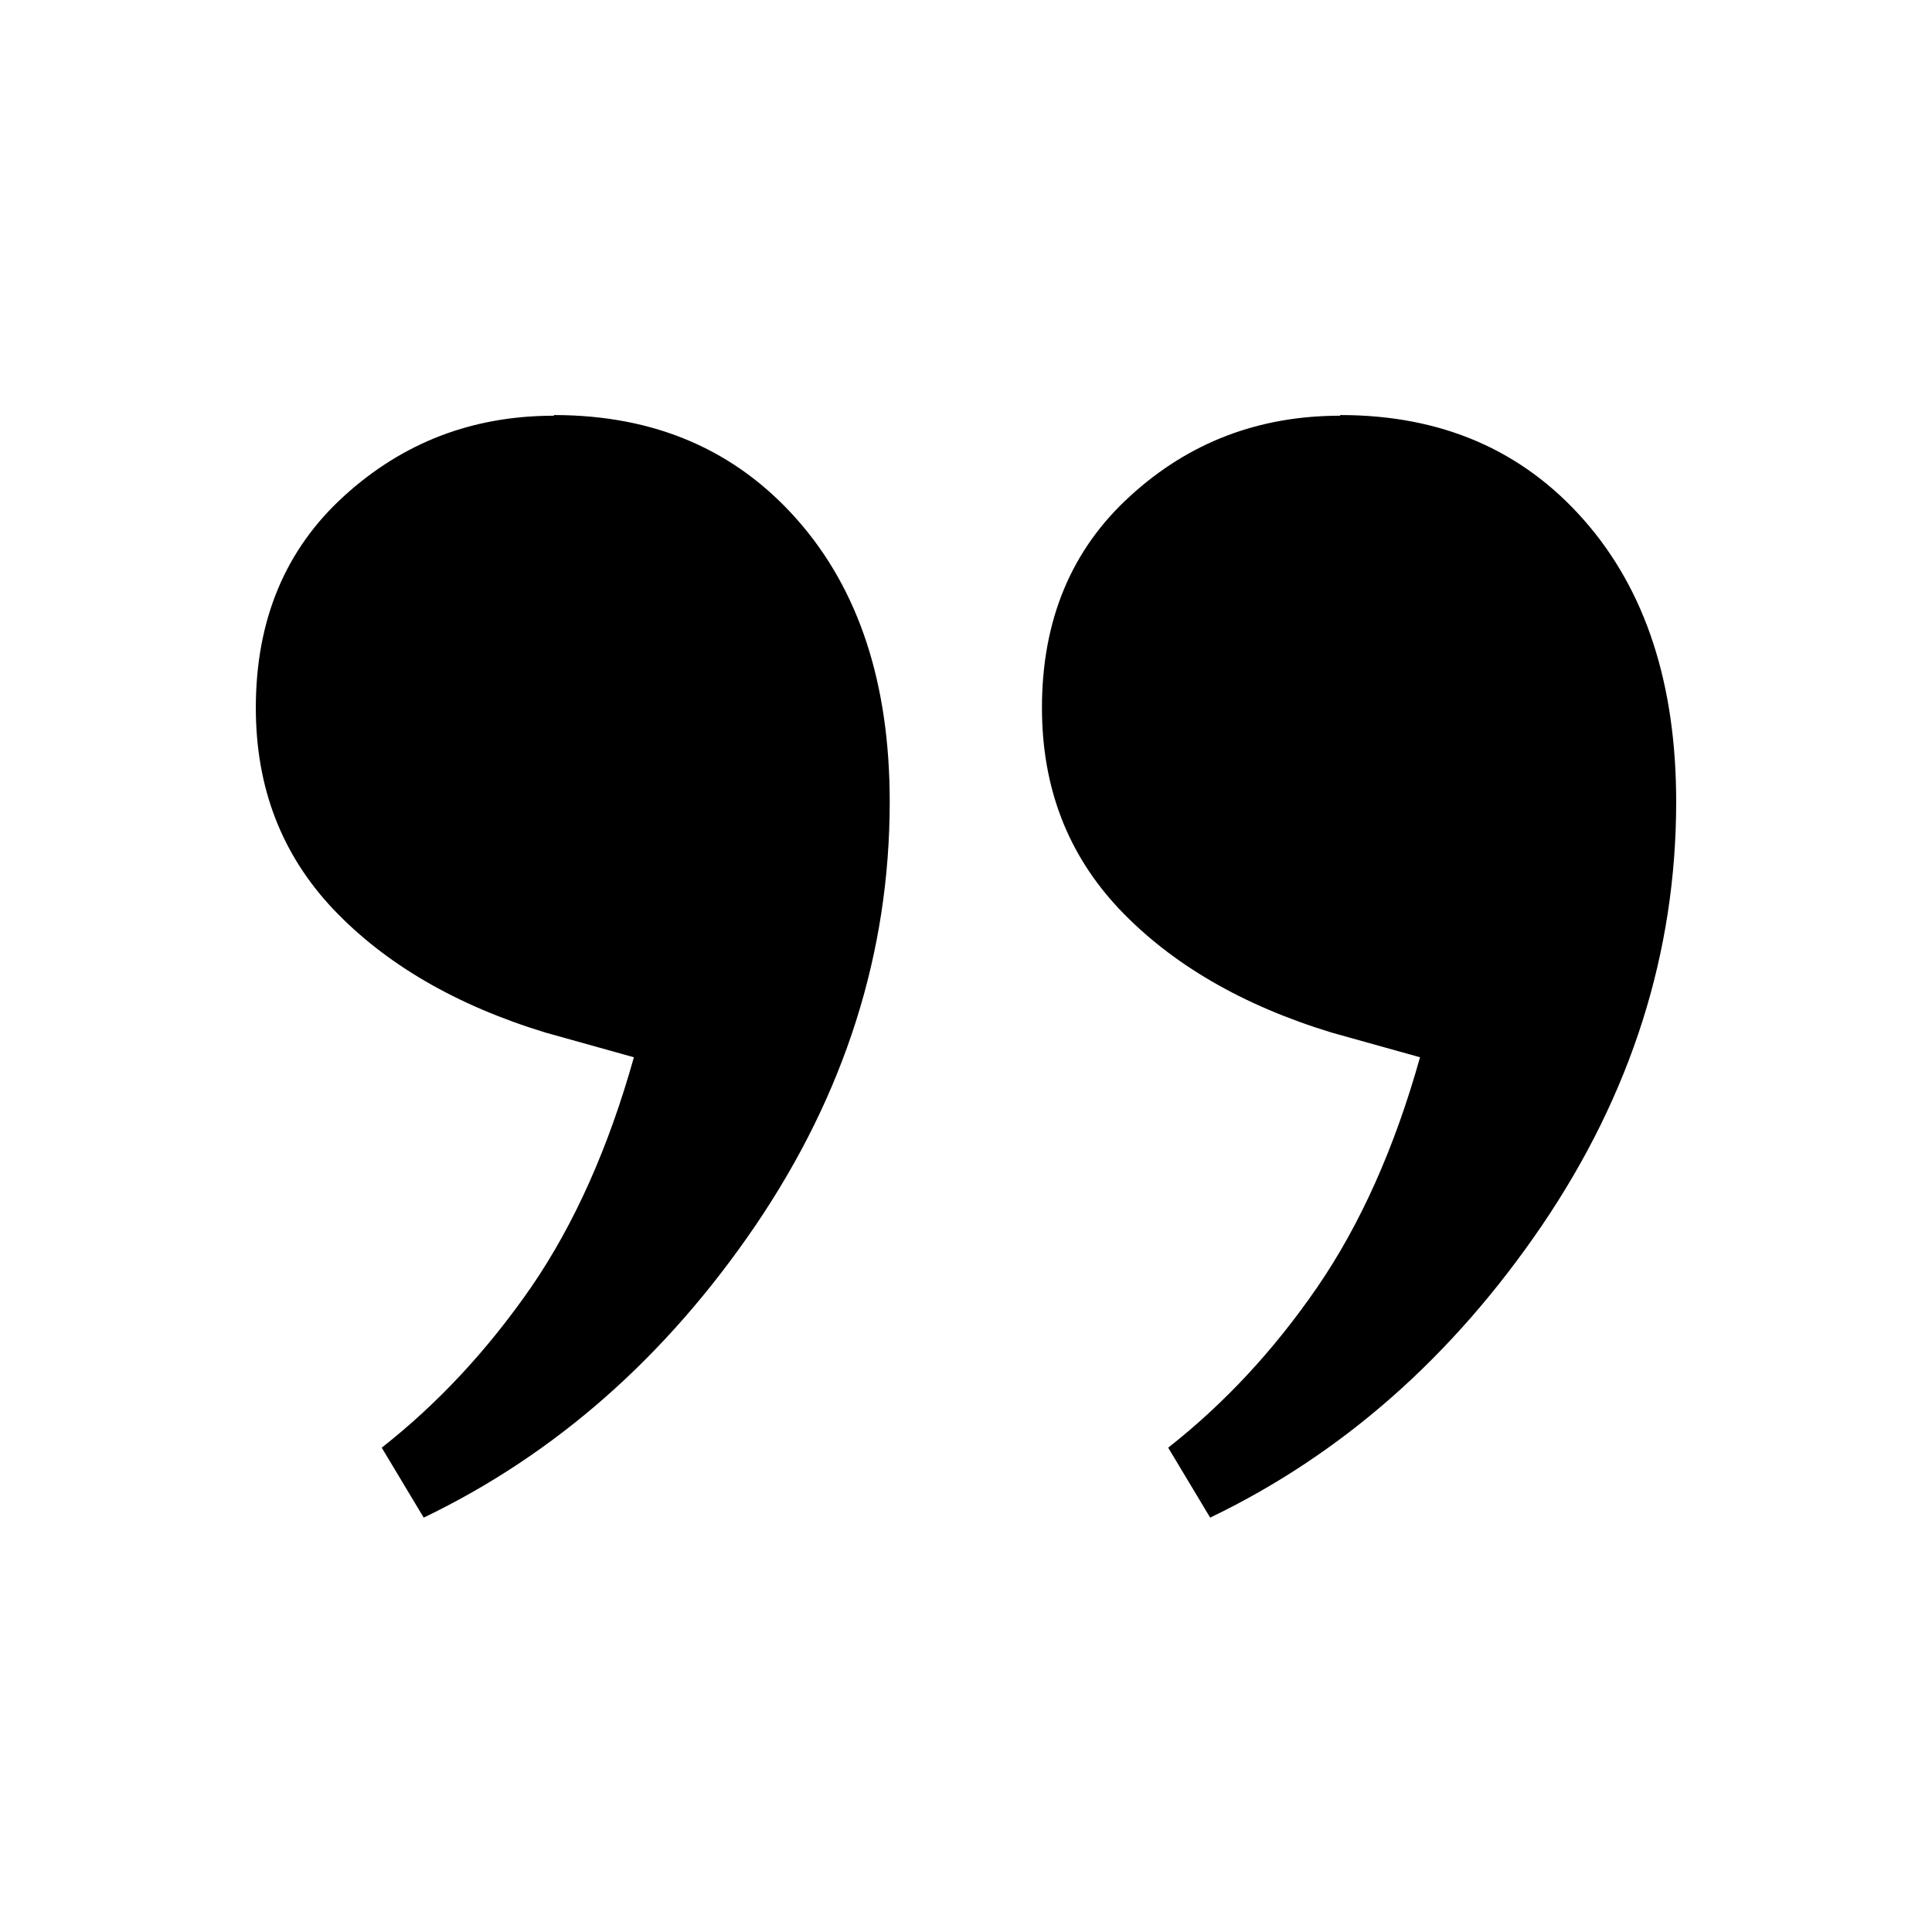 <svg xmlns="http://www.w3.org/2000/svg" id="a" viewBox="0 0 58 58"><path d="M16.63,12.46c3.03,0,5.46,1.05,7.31,3.15,1.85,2.1,2.77,4.92,2.77,8.46,0,4.53-1.35,8.77-4.03,12.72-2.69,3.95-6.01,6.87-9.96,8.77l-1.26-2.1c1.68-1.32,3.17-2.92,4.48-4.81,1.3-1.89,2.33-4.2,3.09-6.91l-2.65-.74c-2.69-.82-4.81-2.06-6.37-3.7-1.56-1.65-2.33-3.66-2.33-6.05,0-2.63.88-4.75,2.65-6.36s3.86-2.41,6.3-2.41ZM40.24,12.46c3.03,0,5.46,1.05,7.31,3.15,1.85,2.1,2.77,4.92,2.77,8.46,0,4.53-1.35,8.77-4.03,12.72-2.69,3.95-6.01,6.87-9.96,8.77l-1.26-2.1c1.68-1.32,3.17-2.92,4.47-4.81,1.3-1.89,2.33-4.2,3.09-6.91l-2.65-.74c-2.69-.82-4.81-2.06-6.37-3.7-1.56-1.65-2.33-3.66-2.33-6.05,0-2.63.88-4.75,2.65-6.36,1.76-1.61,3.86-2.41,6.3-2.41Z" style="fill:#000; stroke-width:0px;"></path></svg>